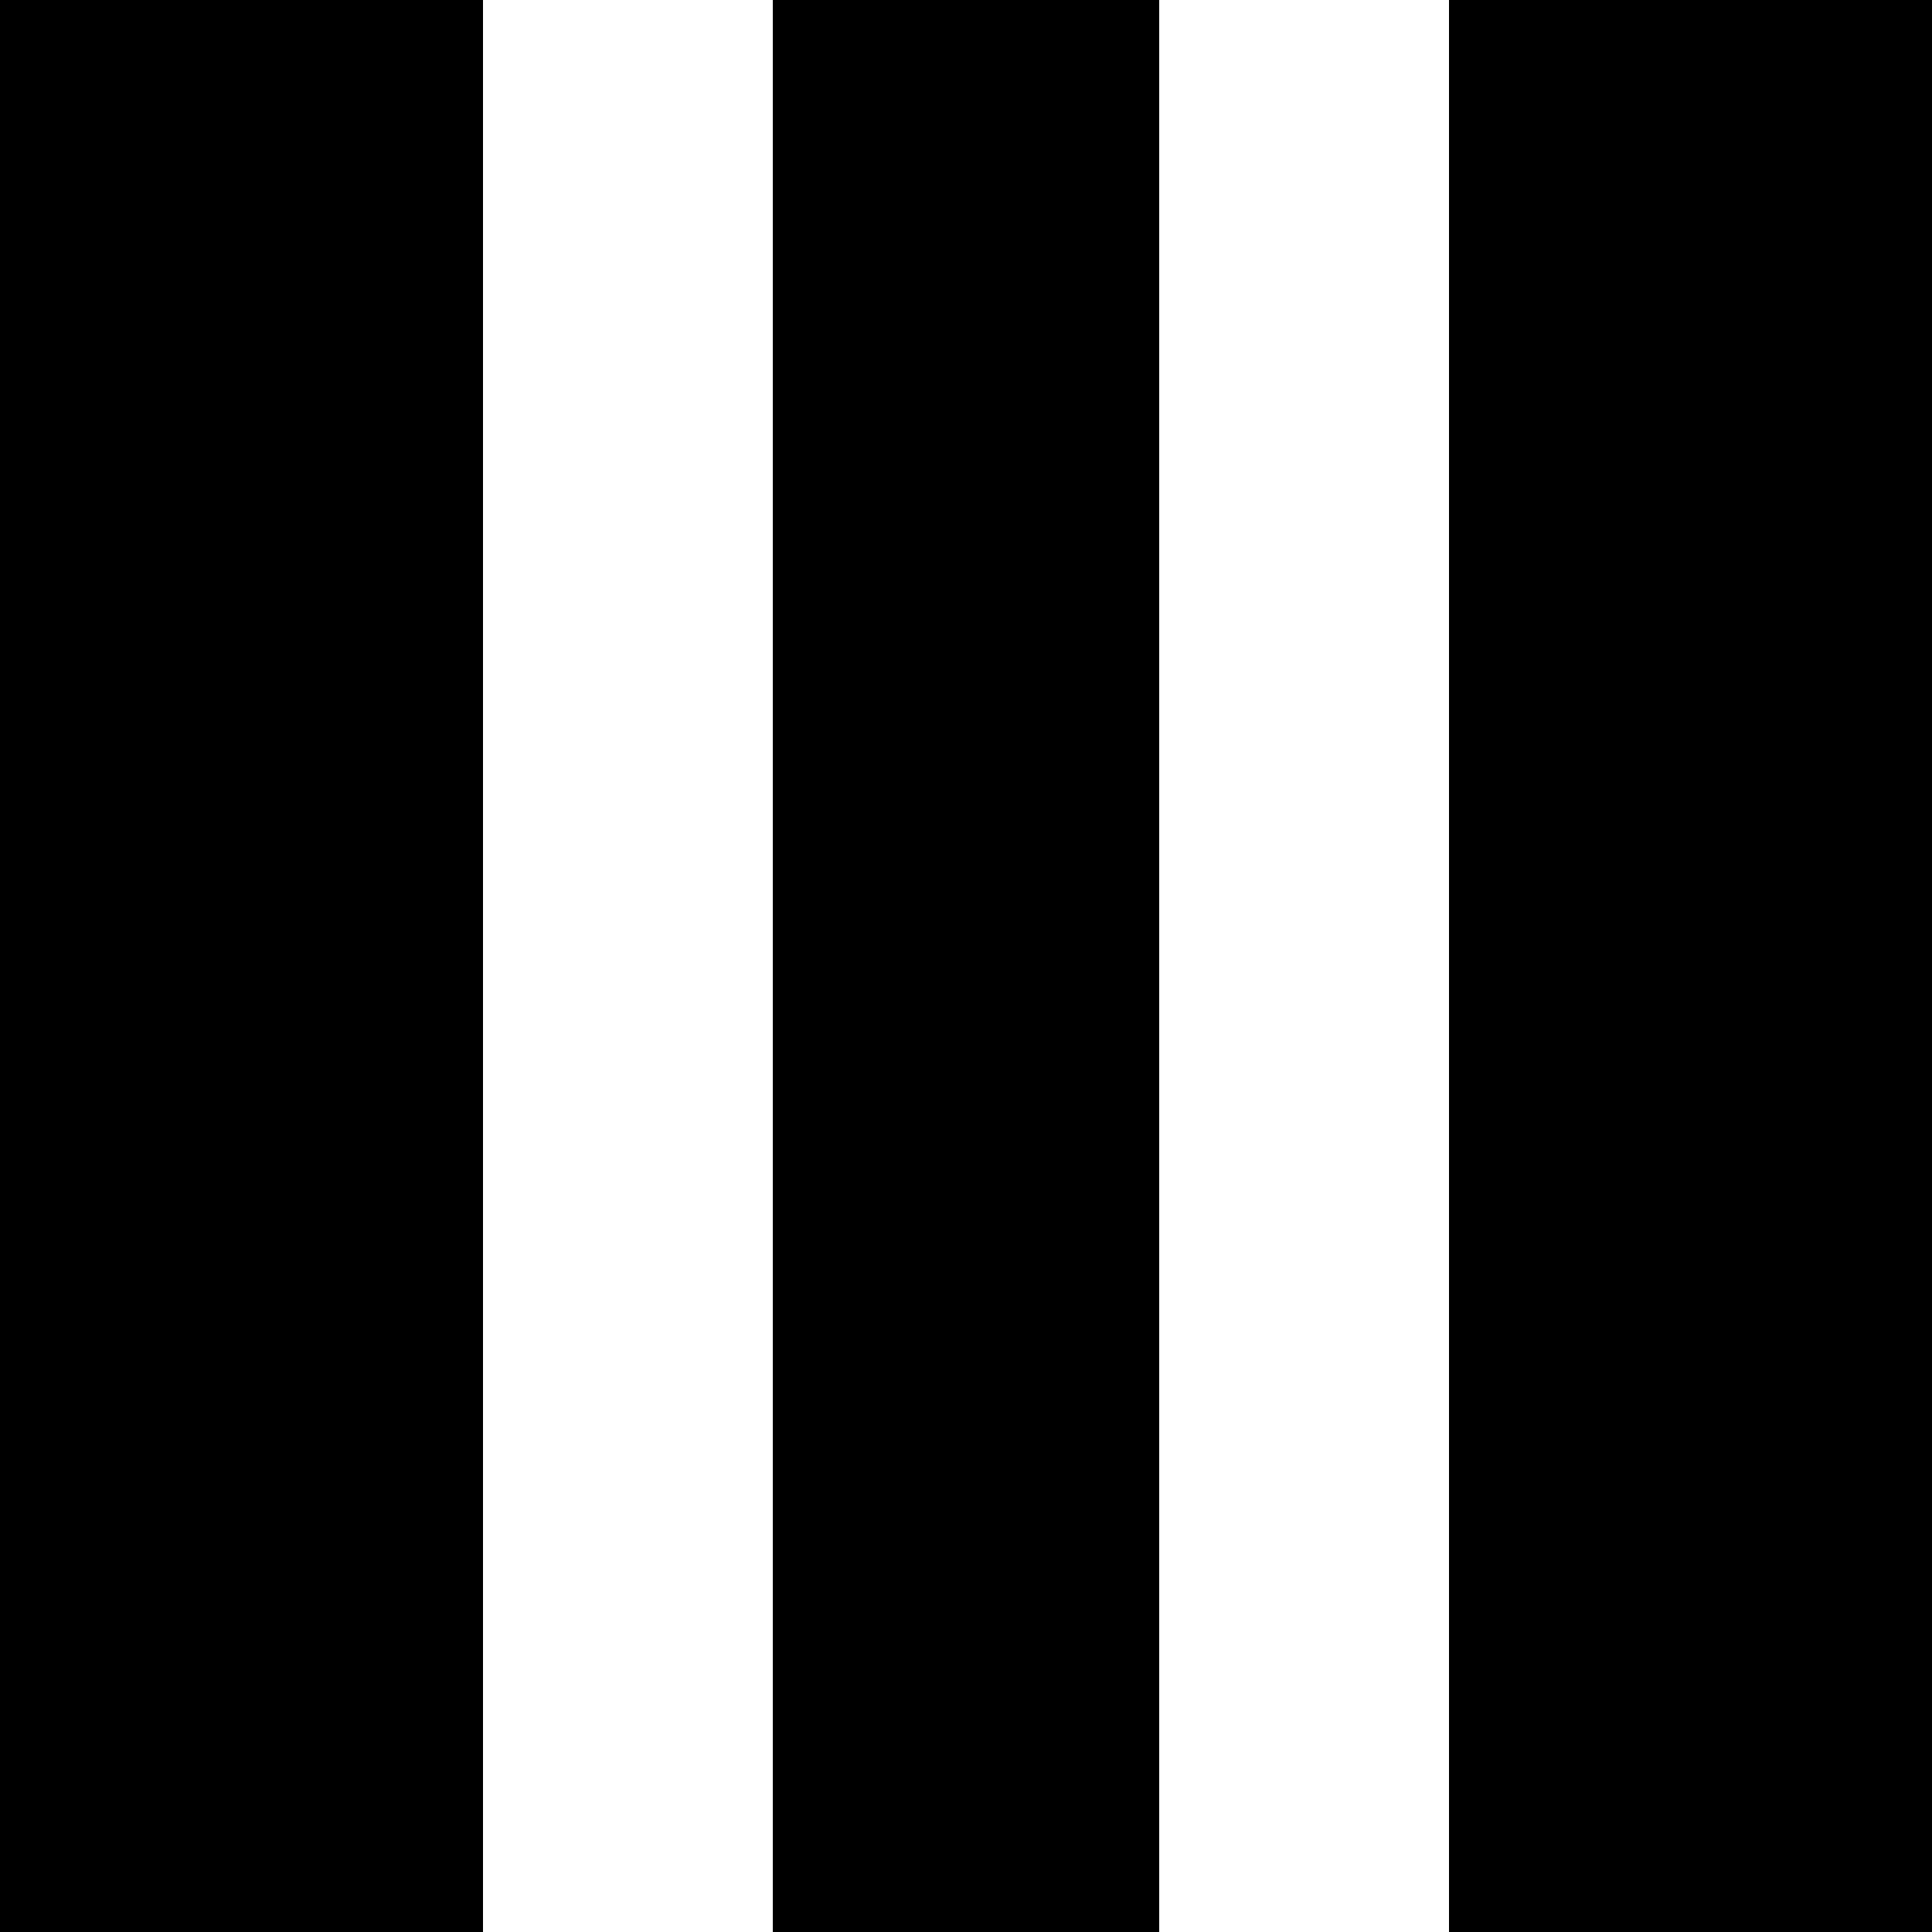 <svg version="1.1" viewBox="0 0 100 100" xmlns="http://www.w3.org/2000/svg">
 <g>
  <rect width="100" height="100" fill="#000"/>
  <rect x="25" width="15" height="100" fill="#fff"/>
  <rect x="60" width="15" height="100" fill="#fff"/>
 </g>
</svg>
